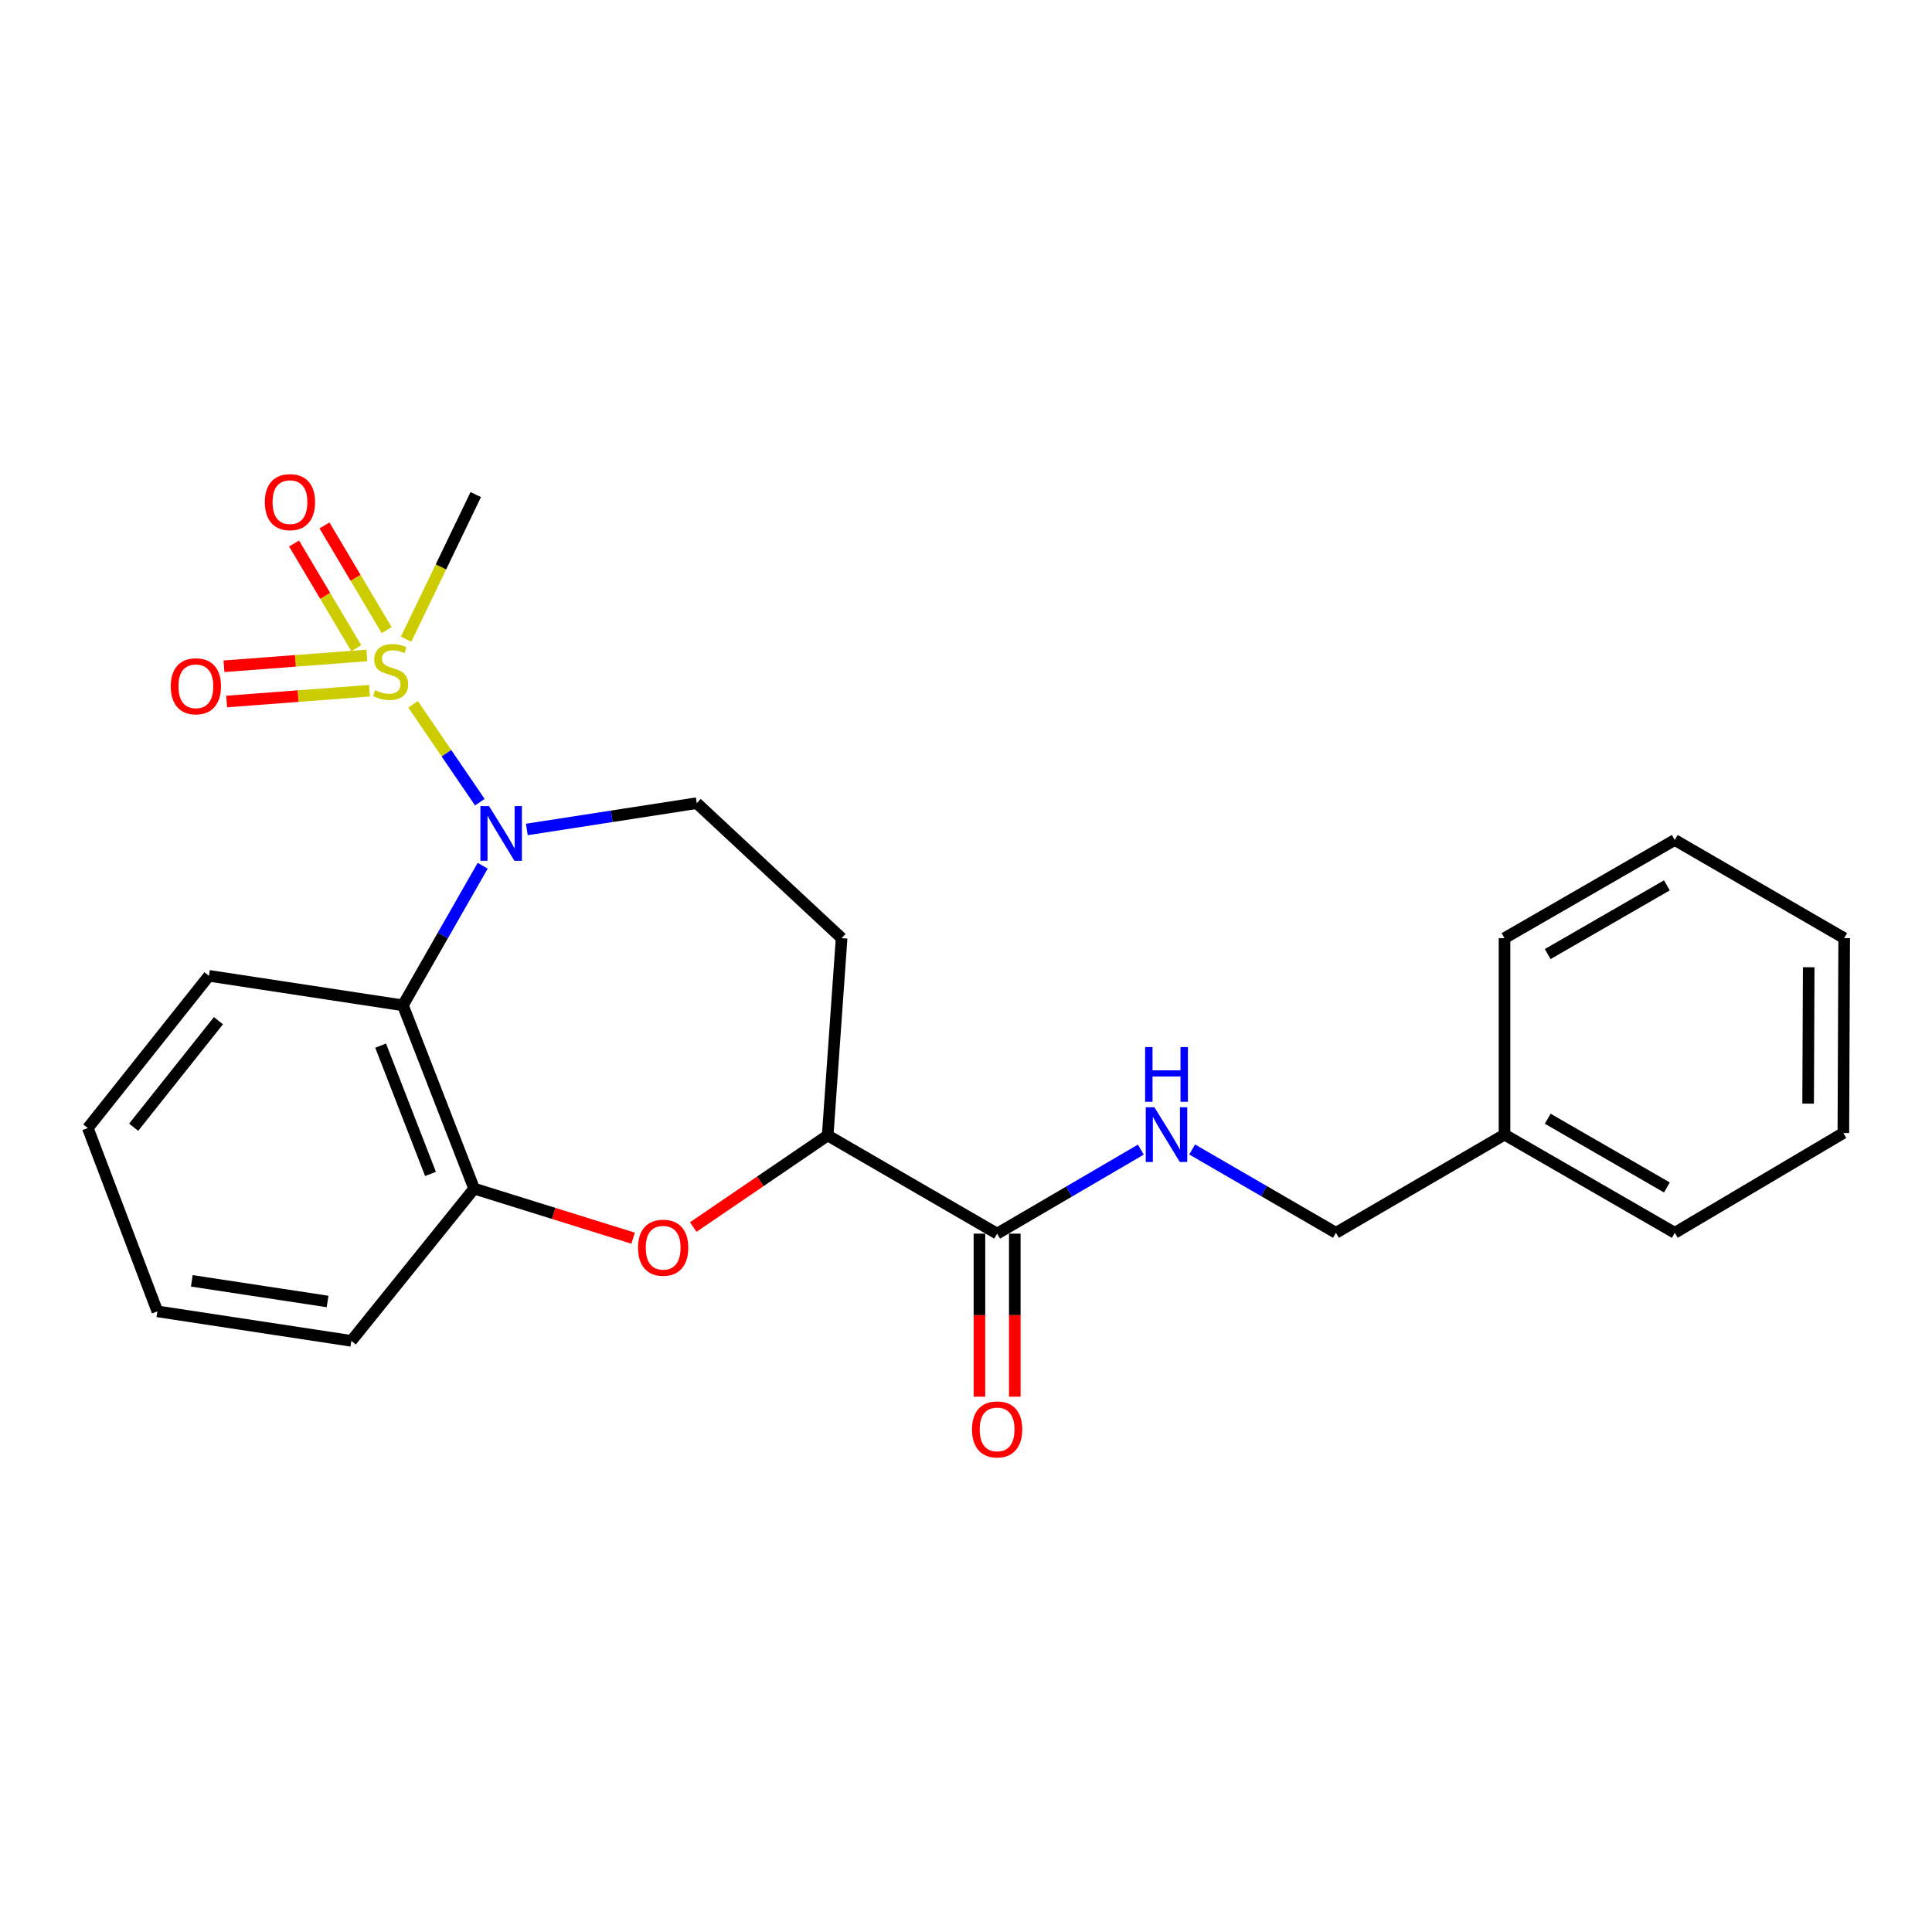 <?xml version='1.0' encoding='iso-8859-1'?>
<svg version='1.1' baseProfile='full'
              xmlns='http://www.w3.org/2000/svg'
                      xmlns:rdkit='http://www.rdkit.org/xml'
                      xmlns:xlink='http://www.w3.org/1999/xlink'
                  xml:space='preserve'
width='1000px' height='1000px' viewBox='0 0 1000 1000'>
<!-- END OF HEADER -->
<rect style='opacity:1.0;fill:#FFFFFF;stroke:none' width='1000' height='1000' x='0' y='0'> </rect>
<path class='bond-0' d='M 213.804,364.538 L 231.08,389.872' style='fill:none;fill-rule:evenodd;stroke:#CCCC00;stroke-width:6px;stroke-linecap:butt;stroke-linejoin:miter;stroke-opacity:1' />
<path class='bond-0' d='M 231.08,389.872 L 248.357,415.205' style='fill:none;fill-rule:evenodd;stroke:#0000FF;stroke-width:6px;stroke-linecap:butt;stroke-linejoin:miter;stroke-opacity:1' />
<path class='bond-8' d='M 200.145,326.158 L 184.045,299.066' style='fill:none;fill-rule:evenodd;stroke:#CCCC00;stroke-width:6px;stroke-linecap:butt;stroke-linejoin:miter;stroke-opacity:1' />
<path class='bond-8' d='M 184.045,299.066 L 167.945,271.974' style='fill:none;fill-rule:evenodd;stroke:#FF0000;stroke-width:6px;stroke-linecap:butt;stroke-linejoin:miter;stroke-opacity:1' />
<path class='bond-8' d='M 184.413,335.507 L 168.313,308.415' style='fill:none;fill-rule:evenodd;stroke:#CCCC00;stroke-width:6px;stroke-linecap:butt;stroke-linejoin:miter;stroke-opacity:1' />
<path class='bond-8' d='M 168.313,308.415 L 152.213,281.323' style='fill:none;fill-rule:evenodd;stroke:#FF0000;stroke-width:6px;stroke-linecap:butt;stroke-linejoin:miter;stroke-opacity:1' />
<path class='bond-9' d='M 189.887,339.257 L 152.907,342.058' style='fill:none;fill-rule:evenodd;stroke:#CCCC00;stroke-width:6px;stroke-linecap:butt;stroke-linejoin:miter;stroke-opacity:1' />
<path class='bond-9' d='M 152.907,342.058 L 115.927,344.859' style='fill:none;fill-rule:evenodd;stroke:#FF0000;stroke-width:6px;stroke-linecap:butt;stroke-linejoin:miter;stroke-opacity:1' />
<path class='bond-9' d='M 191.269,357.505 L 154.289,360.306' style='fill:none;fill-rule:evenodd;stroke:#CCCC00;stroke-width:6px;stroke-linecap:butt;stroke-linejoin:miter;stroke-opacity:1' />
<path class='bond-9' d='M 154.289,360.306 L 117.309,363.107' style='fill:none;fill-rule:evenodd;stroke:#FF0000;stroke-width:6px;stroke-linecap:butt;stroke-linejoin:miter;stroke-opacity:1' />
<path class='bond-12' d='M 210.207,330.843 L 228.228,293.422' style='fill:none;fill-rule:evenodd;stroke:#CCCC00;stroke-width:6px;stroke-linecap:butt;stroke-linejoin:miter;stroke-opacity:1' />
<path class='bond-12' d='M 228.228,293.422 L 246.248,256.001' style='fill:none;fill-rule:evenodd;stroke:#000000;stroke-width:6px;stroke-linecap:butt;stroke-linejoin:miter;stroke-opacity:1' />
<path class='bond-1' d='M 249.835,448.11 L 229.187,484.234' style='fill:none;fill-rule:evenodd;stroke:#0000FF;stroke-width:6px;stroke-linecap:butt;stroke-linejoin:miter;stroke-opacity:1' />
<path class='bond-1' d='M 229.187,484.234 L 208.539,520.357' style='fill:none;fill-rule:evenodd;stroke:#000000;stroke-width:6px;stroke-linecap:butt;stroke-linejoin:miter;stroke-opacity:1' />
<path class='bond-6' d='M 272.695,429.328 L 316.664,422.519' style='fill:none;fill-rule:evenodd;stroke:#0000FF;stroke-width:6px;stroke-linecap:butt;stroke-linejoin:miter;stroke-opacity:1' />
<path class='bond-6' d='M 316.664,422.519 L 360.634,415.711' style='fill:none;fill-rule:evenodd;stroke:#000000;stroke-width:6px;stroke-linecap:butt;stroke-linejoin:miter;stroke-opacity:1' />
<path class='bond-3' d='M 208.539,520.357 L 245.414,615.223' style='fill:none;fill-rule:evenodd;stroke:#000000;stroke-width:6px;stroke-linecap:butt;stroke-linejoin:miter;stroke-opacity:1' />
<path class='bond-3' d='M 197.014,541.217 L 222.826,607.623' style='fill:none;fill-rule:evenodd;stroke:#000000;stroke-width:6px;stroke-linecap:butt;stroke-linejoin:miter;stroke-opacity:1' />
<path class='bond-14' d='M 208.539,520.357 L 108.153,505.087' style='fill:none;fill-rule:evenodd;stroke:#000000;stroke-width:6px;stroke-linecap:butt;stroke-linejoin:miter;stroke-opacity:1' />
<path class='bond-2' d='M 327.687,640.88 L 286.551,628.052' style='fill:none;fill-rule:evenodd;stroke:#FF0000;stroke-width:6px;stroke-linecap:butt;stroke-linejoin:miter;stroke-opacity:1' />
<path class='bond-2' d='M 286.551,628.052 L 245.414,615.223' style='fill:none;fill-rule:evenodd;stroke:#000000;stroke-width:6px;stroke-linecap:butt;stroke-linejoin:miter;stroke-opacity:1' />
<path class='bond-24' d='M 358.825,635.119 L 393.615,611.41' style='fill:none;fill-rule:evenodd;stroke:#FF0000;stroke-width:6px;stroke-linecap:butt;stroke-linejoin:miter;stroke-opacity:1' />
<path class='bond-24' d='M 393.615,611.41 L 428.406,587.702' style='fill:none;fill-rule:evenodd;stroke:#000000;stroke-width:6px;stroke-linecap:butt;stroke-linejoin:miter;stroke-opacity:1' />
<path class='bond-16' d='M 245.414,615.223 L 181.862,694.026' style='fill:none;fill-rule:evenodd;stroke:#000000;stroke-width:6px;stroke-linecap:butt;stroke-linejoin:miter;stroke-opacity:1' />
<path class='bond-4' d='M 516.104,638.525 L 428.406,587.702' style='fill:none;fill-rule:evenodd;stroke:#000000;stroke-width:6px;stroke-linecap:butt;stroke-linejoin:miter;stroke-opacity:1' />
<path class='bond-7' d='M 516.104,638.525 L 553.304,616.781' style='fill:none;fill-rule:evenodd;stroke:#000000;stroke-width:6px;stroke-linecap:butt;stroke-linejoin:miter;stroke-opacity:1' />
<path class='bond-7' d='M 553.304,616.781 L 590.503,595.037' style='fill:none;fill-rule:evenodd;stroke:#0000FF;stroke-width:6px;stroke-linecap:butt;stroke-linejoin:miter;stroke-opacity:1' />
<path class='bond-11' d='M 506.954,638.525 L 506.954,680.725' style='fill:none;fill-rule:evenodd;stroke:#000000;stroke-width:6px;stroke-linecap:butt;stroke-linejoin:miter;stroke-opacity:1' />
<path class='bond-11' d='M 506.954,680.725 L 506.954,722.925' style='fill:none;fill-rule:evenodd;stroke:#FF0000;stroke-width:6px;stroke-linecap:butt;stroke-linejoin:miter;stroke-opacity:1' />
<path class='bond-11' d='M 525.254,638.525 L 525.254,680.725' style='fill:none;fill-rule:evenodd;stroke:#000000;stroke-width:6px;stroke-linecap:butt;stroke-linejoin:miter;stroke-opacity:1' />
<path class='bond-11' d='M 525.254,680.725 L 525.254,722.925' style='fill:none;fill-rule:evenodd;stroke:#FF0000;stroke-width:6px;stroke-linecap:butt;stroke-linejoin:miter;stroke-opacity:1' />
<path class='bond-5' d='M 428.406,587.702 L 435.614,485.597' style='fill:none;fill-rule:evenodd;stroke:#000000;stroke-width:6px;stroke-linecap:butt;stroke-linejoin:miter;stroke-opacity:1' />
<path class='bond-10' d='M 360.634,415.711 L 435.614,485.597' style='fill:none;fill-rule:evenodd;stroke:#000000;stroke-width:6px;stroke-linecap:butt;stroke-linejoin:miter;stroke-opacity:1' />
<path class='bond-13' d='M 617.056,594.967 L 654.268,616.533' style='fill:none;fill-rule:evenodd;stroke:#0000FF;stroke-width:6px;stroke-linecap:butt;stroke-linejoin:miter;stroke-opacity:1' />
<path class='bond-13' d='M 654.268,616.533 L 691.481,638.098' style='fill:none;fill-rule:evenodd;stroke:#000000;stroke-width:6px;stroke-linecap:butt;stroke-linejoin:miter;stroke-opacity:1' />
<path class='bond-15' d='M 691.481,638.098 L 778.732,587.275' style='fill:none;fill-rule:evenodd;stroke:#000000;stroke-width:6px;stroke-linecap:butt;stroke-linejoin:miter;stroke-opacity:1' />
<path class='bond-19' d='M 108.153,505.087 L 45.455,583.879' style='fill:none;fill-rule:evenodd;stroke:#000000;stroke-width:6px;stroke-linecap:butt;stroke-linejoin:miter;stroke-opacity:1' />
<path class='bond-19' d='M 113.068,528.3 L 69.179,583.455' style='fill:none;fill-rule:evenodd;stroke:#000000;stroke-width:6px;stroke-linecap:butt;stroke-linejoin:miter;stroke-opacity:1' />
<path class='bond-17' d='M 778.732,587.275 L 866.857,638.098' style='fill:none;fill-rule:evenodd;stroke:#000000;stroke-width:6px;stroke-linecap:butt;stroke-linejoin:miter;stroke-opacity:1' />
<path class='bond-17' d='M 801.093,579.046 L 862.781,614.622' style='fill:none;fill-rule:evenodd;stroke:#000000;stroke-width:6px;stroke-linecap:butt;stroke-linejoin:miter;stroke-opacity:1' />
<path class='bond-18' d='M 778.732,587.275 L 778.732,485.597' style='fill:none;fill-rule:evenodd;stroke:#000000;stroke-width:6px;stroke-linecap:butt;stroke-linejoin:miter;stroke-opacity:1' />
<path class='bond-25' d='M 181.862,694.026 L 81.465,678.765' style='fill:none;fill-rule:evenodd;stroke:#000000;stroke-width:6px;stroke-linecap:butt;stroke-linejoin:miter;stroke-opacity:1' />
<path class='bond-25' d='M 169.552,673.644 L 99.275,662.962' style='fill:none;fill-rule:evenodd;stroke:#000000;stroke-width:6px;stroke-linecap:butt;stroke-linejoin:miter;stroke-opacity:1' />
<path class='bond-21' d='M 866.857,638.098 L 954.118,586.441' style='fill:none;fill-rule:evenodd;stroke:#000000;stroke-width:6px;stroke-linecap:butt;stroke-linejoin:miter;stroke-opacity:1' />
<path class='bond-22' d='M 778.732,485.597 L 866.857,434.773' style='fill:none;fill-rule:evenodd;stroke:#000000;stroke-width:6px;stroke-linecap:butt;stroke-linejoin:miter;stroke-opacity:1' />
<path class='bond-22' d='M 801.093,493.826 L 862.781,458.25' style='fill:none;fill-rule:evenodd;stroke:#000000;stroke-width:6px;stroke-linecap:butt;stroke-linejoin:miter;stroke-opacity:1' />
<path class='bond-20' d='M 45.455,583.879 L 81.465,678.765' style='fill:none;fill-rule:evenodd;stroke:#000000;stroke-width:6px;stroke-linecap:butt;stroke-linejoin:miter;stroke-opacity:1' />
<path class='bond-26' d='M 954.118,586.441 L 954.545,485.597' style='fill:none;fill-rule:evenodd;stroke:#000000;stroke-width:6px;stroke-linecap:butt;stroke-linejoin:miter;stroke-opacity:1' />
<path class='bond-26' d='M 935.883,571.237 L 936.181,500.646' style='fill:none;fill-rule:evenodd;stroke:#000000;stroke-width:6px;stroke-linecap:butt;stroke-linejoin:miter;stroke-opacity:1' />
<path class='bond-23' d='M 866.857,434.773 L 954.545,485.597' style='fill:none;fill-rule:evenodd;stroke:#000000;stroke-width:6px;stroke-linecap:butt;stroke-linejoin:miter;stroke-opacity:1' />
<path  class='atom-0' d='M 194.185 357.222
Q 194.505 357.342, 195.825 357.902
Q 197.145 358.462, 198.585 358.822
Q 200.065 359.142, 201.505 359.142
Q 204.185 359.142, 205.745 357.862
Q 207.305 356.542, 207.305 354.262
Q 207.305 352.702, 206.505 351.742
Q 205.745 350.782, 204.545 350.262
Q 203.345 349.742, 201.345 349.142
Q 198.825 348.382, 197.305 347.662
Q 195.825 346.942, 194.745 345.422
Q 193.705 343.902, 193.705 341.342
Q 193.705 337.782, 196.105 335.582
Q 198.545 333.382, 203.345 333.382
Q 206.625 333.382, 210.345 334.942
L 209.425 338.022
Q 206.025 336.622, 203.465 336.622
Q 200.705 336.622, 199.185 337.782
Q 197.665 338.902, 197.705 340.862
Q 197.705 342.382, 198.465 343.302
Q 199.265 344.222, 200.385 344.742
Q 201.545 345.262, 203.465 345.862
Q 206.025 346.662, 207.545 347.462
Q 209.065 348.262, 210.145 349.902
Q 211.265 351.502, 211.265 354.262
Q 211.265 358.182, 208.625 360.302
Q 206.025 362.382, 201.665 362.382
Q 199.145 362.382, 197.225 361.822
Q 195.345 361.302, 193.105 360.382
L 194.185 357.222
' fill='#CCCC00'/>
<path  class='atom-1' d='M 253.134 417.228
L 262.414 432.228
Q 263.334 433.708, 264.814 436.388
Q 266.294 439.068, 266.374 439.228
L 266.374 417.228
L 270.134 417.228
L 270.134 445.548
L 266.254 445.548
L 256.294 429.148
Q 255.134 427.228, 253.894 425.028
Q 252.694 422.828, 252.334 422.148
L 252.334 445.548
L 248.654 445.548
L 248.654 417.228
L 253.134 417.228
' fill='#0000FF'/>
<path  class='atom-3' d='M 330.249 645.814
Q 330.249 639.014, 333.609 635.214
Q 336.969 631.414, 343.249 631.414
Q 349.529 631.414, 352.889 635.214
Q 356.249 639.014, 356.249 645.814
Q 356.249 652.694, 352.849 656.614
Q 349.449 660.494, 343.249 660.494
Q 337.009 660.494, 333.609 656.614
Q 330.249 652.734, 330.249 645.814
M 343.249 657.294
Q 347.569 657.294, 349.889 654.414
Q 352.249 651.494, 352.249 645.814
Q 352.249 640.254, 349.889 637.454
Q 347.569 634.614, 343.249 634.614
Q 338.929 634.614, 336.569 637.414
Q 334.249 640.214, 334.249 645.814
Q 334.249 651.534, 336.569 654.414
Q 338.929 657.294, 343.249 657.294
' fill='#FF0000'/>
<path  class='atom-8' d='M 597.522 573.115
L 606.802 588.115
Q 607.722 589.595, 609.202 592.275
Q 610.682 594.955, 610.762 595.115
L 610.762 573.115
L 614.522 573.115
L 614.522 601.435
L 610.642 601.435
L 600.682 585.035
Q 599.522 583.115, 598.282 580.915
Q 597.082 578.715, 596.722 578.035
L 596.722 601.435
L 593.042 601.435
L 593.042 573.115
L 597.522 573.115
' fill='#0000FF'/>
<path  class='atom-8' d='M 592.702 541.963
L 596.542 541.963
L 596.542 554.003
L 611.022 554.003
L 611.022 541.963
L 614.862 541.963
L 614.862 570.283
L 611.022 570.283
L 611.022 557.203
L 596.542 557.203
L 596.542 570.283
L 592.702 570.283
L 592.702 541.963
' fill='#0000FF'/>
<path  class='atom-9' d='M 137.081 259.904
Q 137.081 253.104, 140.441 249.304
Q 143.801 245.504, 150.081 245.504
Q 156.361 245.504, 159.721 249.304
Q 163.081 253.104, 163.081 259.904
Q 163.081 266.784, 159.681 270.704
Q 156.281 274.584, 150.081 274.584
Q 143.841 274.584, 140.441 270.704
Q 137.081 266.824, 137.081 259.904
M 150.081 271.384
Q 154.401 271.384, 156.721 268.504
Q 159.081 265.584, 159.081 259.904
Q 159.081 254.344, 156.721 251.544
Q 154.401 248.704, 150.081 248.704
Q 145.761 248.704, 143.401 251.504
Q 141.081 254.304, 141.081 259.904
Q 141.081 265.624, 143.401 268.504
Q 145.761 271.384, 150.081 271.384
' fill='#FF0000'/>
<path  class='atom-10' d='M 88.382 355.217
Q 88.382 348.417, 91.742 344.617
Q 95.102 340.817, 101.382 340.817
Q 107.662 340.817, 111.022 344.617
Q 114.382 348.417, 114.382 355.217
Q 114.382 362.097, 110.982 366.017
Q 107.582 369.897, 101.382 369.897
Q 95.142 369.897, 91.742 366.017
Q 88.382 362.137, 88.382 355.217
M 101.382 366.697
Q 105.702 366.697, 108.022 363.817
Q 110.382 360.897, 110.382 355.217
Q 110.382 349.657, 108.022 346.857
Q 105.702 344.017, 101.382 344.017
Q 97.062 344.017, 94.702 346.817
Q 92.382 349.617, 92.382 355.217
Q 92.382 360.937, 94.702 363.817
Q 97.062 366.697, 101.382 366.697
' fill='#FF0000'/>
<path  class='atom-12' d='M 503.104 739.856
Q 503.104 733.056, 506.464 729.256
Q 509.824 725.456, 516.104 725.456
Q 522.384 725.456, 525.744 729.256
Q 529.104 733.056, 529.104 739.856
Q 529.104 746.736, 525.704 750.656
Q 522.304 754.536, 516.104 754.536
Q 509.864 754.536, 506.464 750.656
Q 503.104 746.776, 503.104 739.856
M 516.104 751.336
Q 520.424 751.336, 522.744 748.456
Q 525.104 745.536, 525.104 739.856
Q 525.104 734.296, 522.744 731.496
Q 520.424 728.656, 516.104 728.656
Q 511.784 728.656, 509.424 731.456
Q 507.104 734.256, 507.104 739.856
Q 507.104 745.576, 509.424 748.456
Q 511.784 751.336, 516.104 751.336
' fill='#FF0000'/>
</svg>
